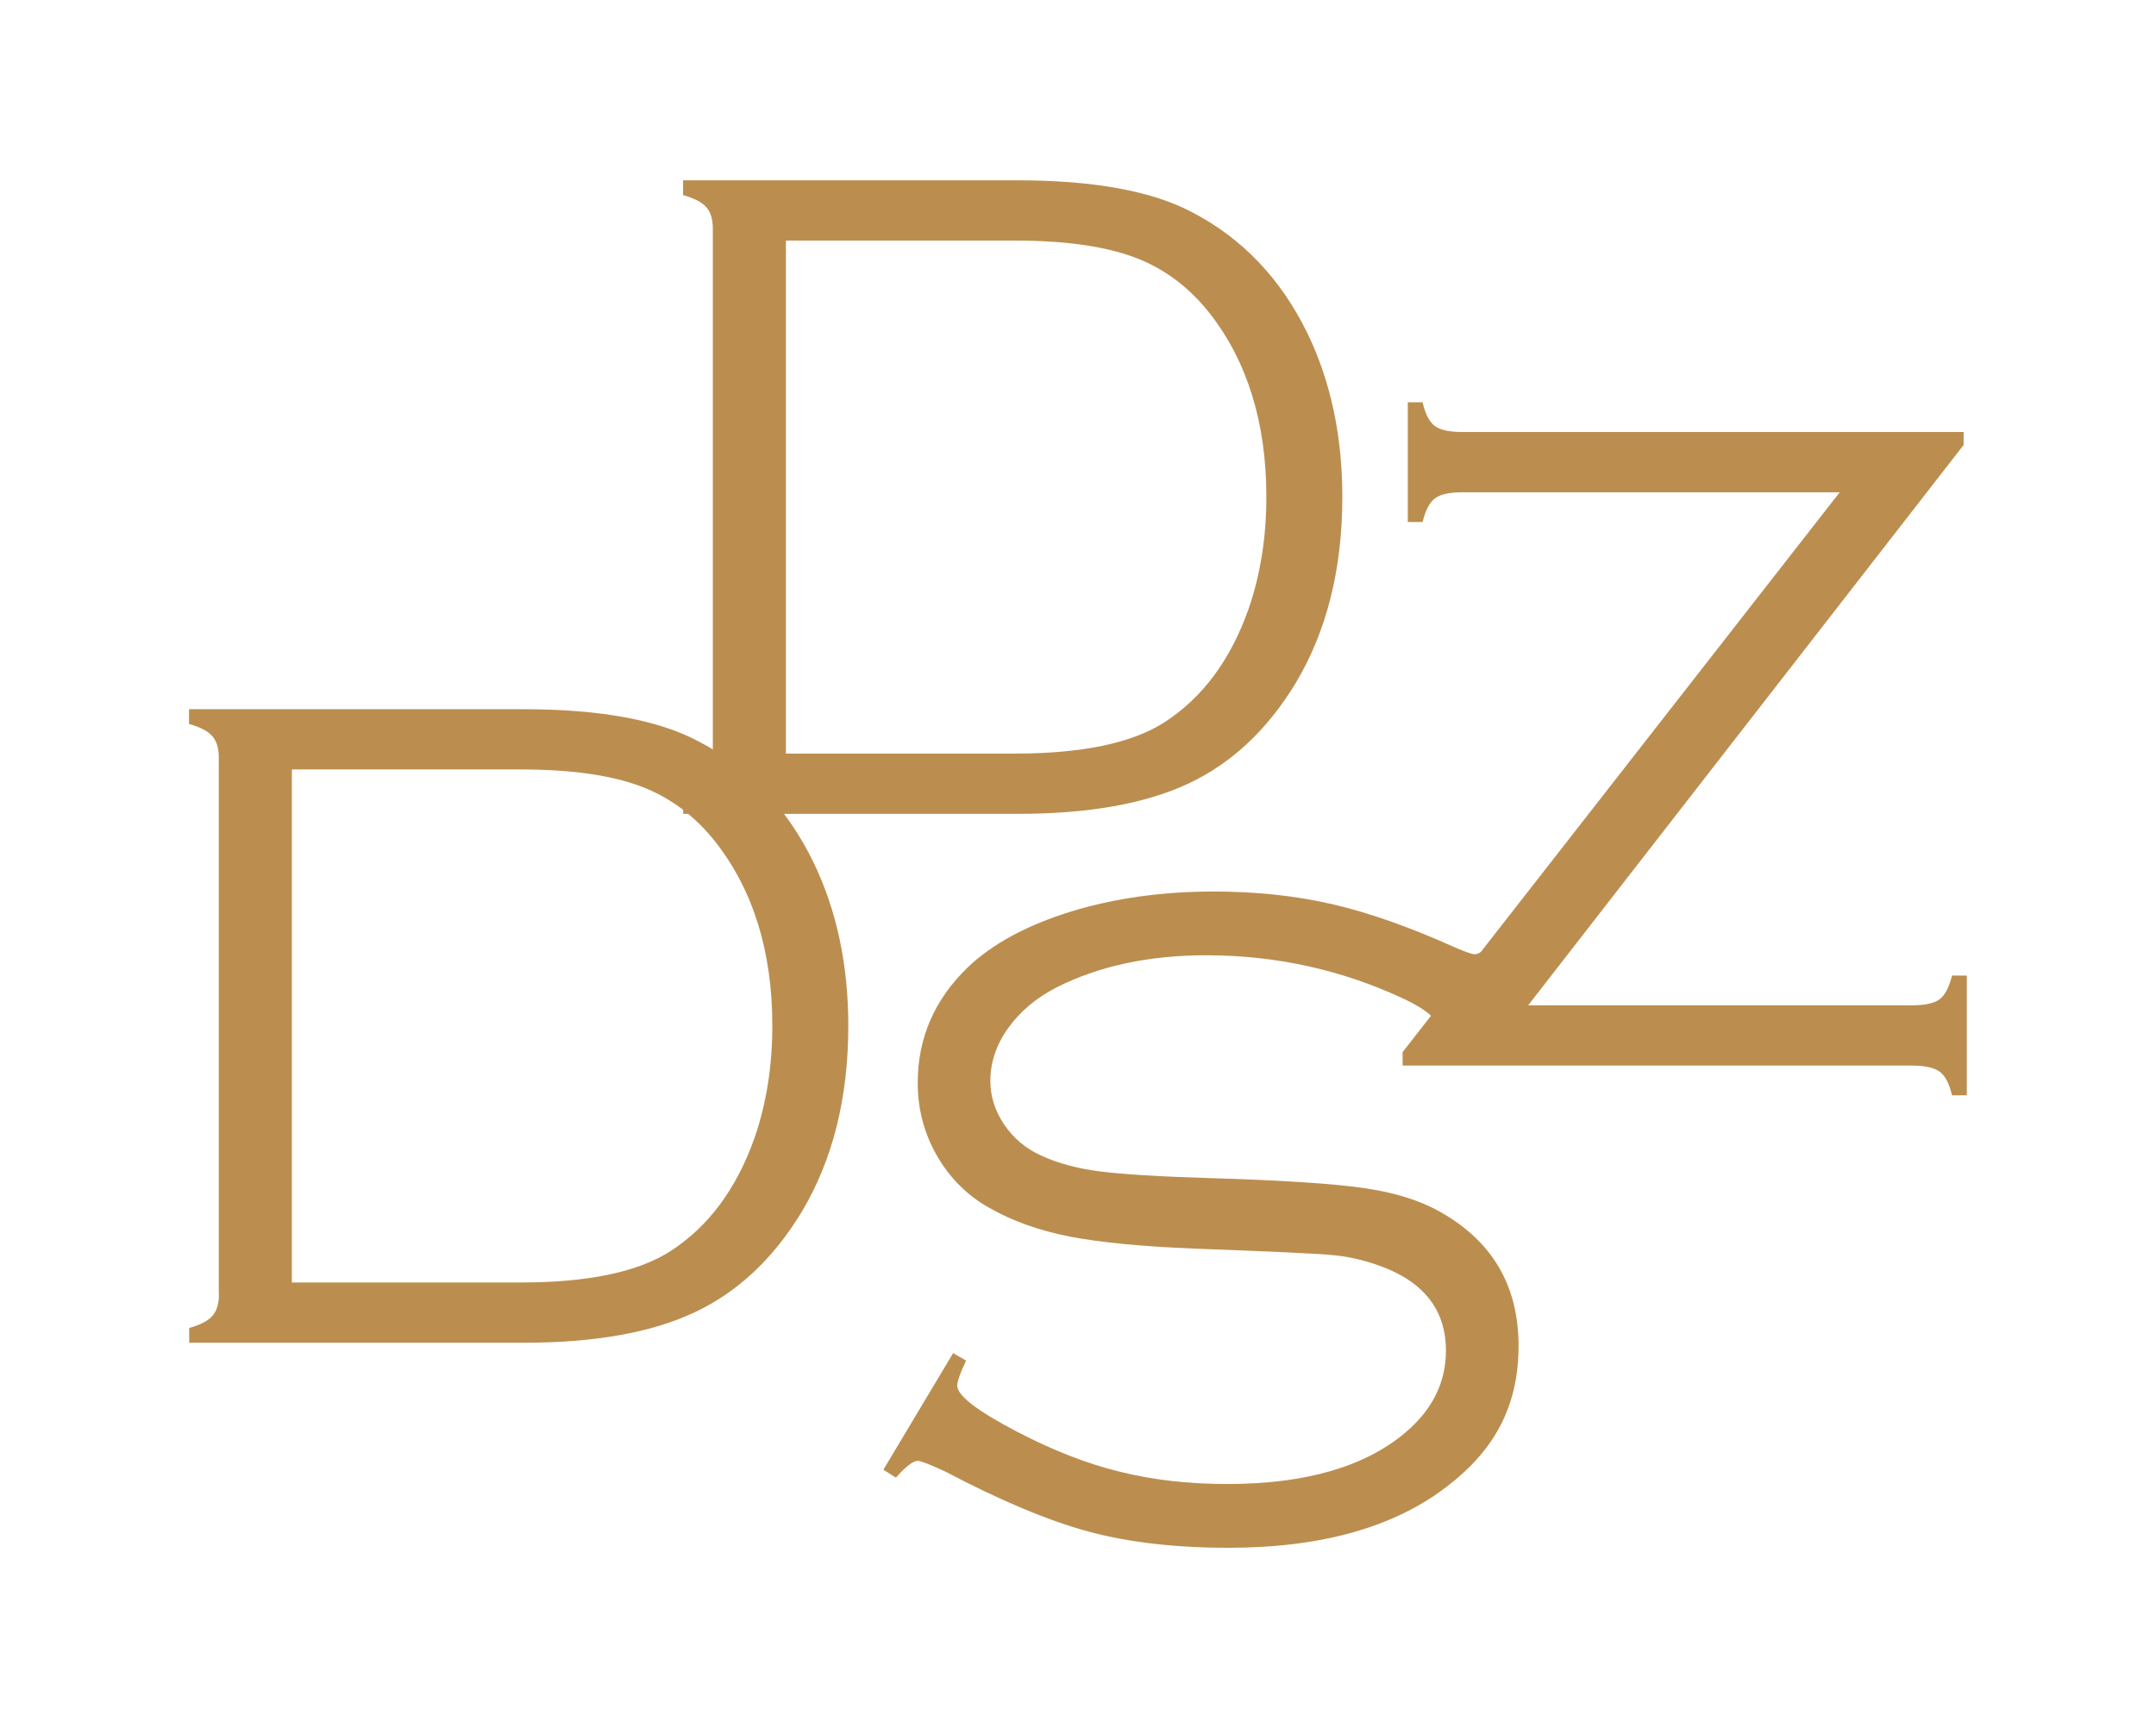 <?xml version="1.0" encoding="UTF-8"?>
<svg id="Livello_1" xmlns="http://www.w3.org/2000/svg" version="1.1" viewBox="0 0 141.31 113.27">
  <!-- Generator: Adobe Illustrator 29.2.1, SVG Export Plug-In . SVG Version: 2.1.0 Build 116)  -->
  <defs>
    <style>
      .st0 {
        fill: #1d223c;
      }

      .st1 {
        fill: #bb8e4f;
      }

      .st2 {
        fill: #bc8e4f;
      }
    </style>
  </defs>
  <g>
    <g>
      <path class="st2" d="M-280.17,50.63V12.44c0-.66-.15-1.17-.46-1.52-.31-.35-.86-.64-1.65-.86v-1.06h23.77c5.39,0,9.52.75,12.38,2.24,3.61,1.87,6.36,4.75,8.25,8.65,1.65,3.41,2.48,7.28,2.48,11.62,0,5.13-1.11,9.55-3.33,13.27-2,3.3-4.54,5.67-7.61,7.11s-7.12,2.16-12.16,2.16h-23.77v-1.06c.79-.22,1.34-.51,1.65-.86.31-.35.46-.86.46-1.52v.02ZM-274.99,49.77h16.27c4.77,0,8.32-.74,10.63-2.21,2.73-1.76,4.73-4.46,6.01-8.09.84-2.42,1.25-5.07,1.25-7.95,0-5.24-1.33-9.57-3.99-13-1.47-1.89-3.27-3.23-5.38-4.03-2.11-.79-4.95-1.19-8.52-1.19h-16.27s0,36.47,0,36.47Z"/>
      <path class="st2" d="M-223.52,63.18l-4.72,8.52-.92-.5c.37-.99.56-1.61.56-1.85,0-.66-.81-1.37-2.44-2.15-4.42-2.07-9.11-3.1-14.06-3.1-4.07,0-7.61.76-10.63,2.27-1.45.75-2.6,1.71-3.45,2.9s-1.27,2.44-1.27,3.75c0,1.1.33,2.14.99,3.11.66.98,1.53,1.71,2.61,2.19,1.19.55,2.59.93,4.21,1.14s4.25.37,7.91.48c5.06.15,8.68.39,10.86.71s3.97.87,5.38,1.67c3.74,2.09,5.61,5.27,5.61,9.54s-1.69,7.41-5.08,10c-3.76,2.9-8.94,4.36-15.55,4.36-3.81,0-7.13-.39-9.97-1.16-2.84-.77-6.23-2.19-10.17-4.26-1.1-.51-1.75-.76-1.95-.76-.33,0-.85.4-1.55,1.19l-.89-.56,4.95-8.28.92.53c-.42.88-.63,1.47-.63,1.78,0,.7,1.41,1.79,4.22,3.27,2.53,1.32,4.97,2.27,7.31,2.86,2.34.58,4.89.87,7.64.87,5.57,0,9.79-1.22,12.67-3.66,1.91-1.63,2.87-3.56,2.87-5.81,0-2.95-1.64-4.98-4.92-6.11-1.06-.37-2.15-.61-3.28-.71s-4.35-.25-9.65-.45c-3.78-.15-6.75-.44-8.9-.86s-4.05-1.1-5.73-2.05c-1.56-.88-2.8-2.11-3.71-3.7-.91-1.58-1.37-3.31-1.37-5.18,0-3.19,1.19-5.93,3.56-8.22,1.76-1.67,4.19-2.99,7.29-3.94,3.1-.96,6.5-1.44,10.2-1.44,3.01,0,5.81.3,8.4.9,2.59.6,5.51,1.63,8.76,3.09.73.31,1.18.47,1.35.47.4,0,.93-.44,1.62-1.33l.92.47h.03Z"/>
      <path class="st2" d="M-315.28,88.22v-38.19c0-.66-.15-1.17-.46-1.52-.31-.35-.86-.64-1.65-.86v-1.06h23.77c5.39,0,9.52.75,12.38,2.24,3.61,1.87,6.36,4.75,8.25,8.65,1.65,3.41,2.48,7.28,2.48,11.62,0,5.13-1.11,9.55-3.33,13.27-2,3.3-4.54,5.67-7.61,7.11s-7.12,2.16-12.16,2.16h-23.79v-1.06c.79-.22,1.34-.51,1.65-.86.31-.35.46-.86.46-1.52v.02ZM-310.1,87.37h16.27c4.77,0,8.32-.74,10.63-2.21,2.73-1.76,4.73-4.46,6.01-8.09.84-2.42,1.25-5.07,1.25-7.95,0-5.24-1.33-9.57-3.99-13-1.47-1.89-3.27-3.23-5.38-4.03-2.11-.79-4.95-1.19-8.52-1.19h-16.27s0,36.47,0,36.47Z"/>
      <path class="st2" d="M-191.27,26.9v.92l-30.95,39.84h27.28c.92,0,1.58-.14,1.96-.43s.68-.85.87-1.68h1.06v8.52h-1.06c-.2-.84-.49-1.4-.87-1.68-.39-.29-1.04-.43-1.96-.43h-36.21v-.96l31.07-39.81h-26.81c-.92,0-1.58.15-1.96.44-.39.29-.68.85-.87,1.68h-1.06v-8.52h1.06c.2.85.49,1.41.87,1.69.38.28,1.04.42,1.96.42h35.62Z"/>
    </g>
    <g>
      <g>
        <path class="st0" d="M-157.31,23.97l-2.35,4.54-.42-.23c0-.38-.12-.68-.37-.9-.66-.59-1.63-1.08-2.92-1.46s-2.59-.57-3.91-.57c-1.12,0-2.12.16-2.99.47-1.25.45-1.88,1.11-1.88,1.96,0,.57.3.97.9,1.21s1.77.43,3.49.56l2.75.21c2.4.19,4.22.65,5.47,1.39.7.42,1.27.97,1.72,1.67.57.87.85,1.85.85,2.94,0,1.98-.89,3.54-2.68,4.69-1.7,1.1-4.01,1.65-6.92,1.65s-5.76-.62-8.5-1.86c-.19-.08-.34-.12-.47-.12-.23,0-.45.14-.64.42l-.43-.17,2-4.76.43.17v.14c0,.3.12.56.35.76.58.51,1.58.95,3.01,1.33s2.83.56,4.22.56c1.23,0,2.33-.16,3.3-.49,1.2-.39,1.81-1.03,1.81-1.91,0-.71-.42-1.2-1.25-1.48-.56-.19-1.56-.34-3.01-.47l-2.73-.23c-1.47-.12-2.59-.27-3.37-.45-.78-.19-1.45-.46-2.03-.82-.74-.46-1.32-1.09-1.74-1.89s-.63-1.67-.63-2.62c0-2.13.92-3.76,2.75-4.88,1.67-1.02,3.73-1.53,6.19-1.53,1.33,0,2.58.15,3.73.44s2.53.81,4.13,1.56c.48.22.81.33.99.33s.42-.13.71-.38l.42.23h.02Z"/>
        <path class="st0" d="M-141.64,25.74v14.15c0,.36.08.63.24.82s.45.35.87.48v.49h-6.88v-.49c.41-.1.69-.25.86-.45s.25-.47.25-.83v-14.16h-5.73c-.37,0-.65.08-.84.25s-.34.45-.46.86h-.47v-5.75h.47c.1.41.25.69.44.86s.47.25.84.25h16.14c.37,0,.65-.08.84-.24s.34-.45.46-.87h.47v5.75h-.47c-.12-.41-.27-.7-.46-.86-.19-.17-.47-.25-.84-.25h-5.73Z"/>
        <path class="st0" d="M-110.29,23.99v10.3c0,2.35-.46,4.08-1.39,5.18-1.5,1.75-4.31,2.62-8.45,2.62-2.77,0-5-.42-6.71-1.27-1.23-.61-2.07-1.49-2.52-2.62-.42-1.04-.63-2.35-.63-3.91v-10.3c0-.36-.08-.63-.24-.82s-.45-.34-.87-.47v-.49h6.88v.49c-.42.12-.71.27-.87.46-.16.19-.24.47-.24.83v9.37c0,1.09.1,1.92.29,2.5.19.58.52,1.05,1,1.42.95.75,2.32,1.13,4.12,1.13s3.17-.38,4.12-1.13c.46-.37.79-.85.97-1.42.18-.58.28-1.41.28-2.5v-9.37c0-.36-.08-.63-.23-.82-.16-.19-.45-.34-.88-.47v-.49h6.48v.49c-.42.12-.71.27-.87.46-.16.19-.24.47-.24.83h0Z"/>
        <path class="st0" d="M-103.6,39.91v-15.92c0-.36-.08-.63-.24-.82s-.45-.34-.87-.47v-.49h11.42c2.37,0,4.25.3,5.61.89,1.92.83,3.31,2.21,4.15,4.14.59,1.34.89,2.91.89,4.71,0,3.33-.99,5.84-2.97,7.56-.89.76-1.94,1.32-3.15,1.66s-2.72.51-4.53.51h-11.42v-.49c.41-.1.69-.25.86-.45s.25-.47.25-.83ZM-98.94,38.15h4.97c2.28,0,3.94-.52,4.97-1.56,1.08-1.09,1.62-2.64,1.62-4.64s-.54-3.55-1.62-4.64c-.53-.54-1.19-.94-1.98-1.19s-1.78-.37-2.99-.37h-4.97v12.41h0Z"/>
        <path class="st0" d="M-72.48,23.99v15.9c0,.36.08.63.24.82s.45.35.87.48v.49h-6.88v-.49c.41-.1.69-.25.86-.45.17-.2.25-.47.25-.83v-15.92c0-.36-.08-.63-.24-.82s-.45-.34-.87-.47v-.49h6.88v.49c-.42.12-.71.27-.87.46-.16.19-.24.47-.24.83Z"/>
        <path class="st0" d="M-55.56,21.8c3.1,0,5.67.79,7.74,2.36,2.47,1.9,3.7,4.55,3.7,7.94,0,3.19-1.24,5.73-3.7,7.63-2.04,1.58-4.61,2.36-7.7,2.36s-5.66-.79-7.7-2.36c-2.48-1.9-3.72-4.49-3.72-7.79s1.24-5.92,3.72-7.78c2.05-1.54,4.61-2.33,7.67-2.36h0ZM-55.55,25.48c-2.01,0-3.64.64-4.91,1.93-1.17,1.21-1.76,2.72-1.76,4.54s.59,3.31,1.76,4.52c1.26,1.3,2.91,1.95,4.92,1.95s3.64-.65,4.91-1.95c1.17-1.19,1.76-2.67,1.76-4.43,0-1.91-.59-3.45-1.76-4.62-1.28-1.26-2.92-1.91-4.92-1.93h0Z"/>
        <path class="st0" d="M-170.61,69.1h10.37c.35,0,.62-.08.79-.23s.33-.43.45-.83h.45v5.48h-.45c-.11-.4-.26-.67-.44-.83-.18-.15-.45-.23-.8-.23h-15.87v-.46c.39-.1.66-.24.82-.43s.24-.45.24-.79v-15.15c0-.34-.08-.6-.23-.78s-.43-.33-.83-.45v-.46h6.55v.46c-.4.11-.67.26-.83.44-.15.18-.23.44-.23.79v13.48h0Z"/>
        <path class="st0" d="M-150.48,64.58v4.52h11.76c.34,0,.6-.08.79-.23.18-.15.33-.43.44-.83h.46v5.48h-.46c-.1-.39-.24-.66-.43-.82s-.45-.24-.79-.24h-17.26v-.46c.39-.1.66-.24.82-.43s.24-.45.24-.79v-15.15c0-.34-.08-.6-.23-.78s-.43-.33-.83-.45v-.46h16.74c.35,0,.62-.08.8-.23.18-.15.33-.43.44-.83h.45v5.48h-.45c-.11-.4-.26-.68-.44-.83-.18-.15-.45-.23-.8-.23h-11.25v4.07h6.98c.34,0,.6-.08.79-.23.18-.15.33-.43.46-.83h.45v5.34h-.45c-.11-.39-.26-.67-.44-.82-.18-.16-.45-.24-.8-.24h-6.99Z"/>
        <path class="st0" d="M-116.85,65.31h-4.22c-.35,0-.62.08-.8.23-.18.15-.33.43-.44.83h-.45v-4.91h.45c.11.39.26.67.44.82.18.16.45.24.8.24h8.82v.48c-.39.11-.66.27-.82.48s-.24.51-.24.89v3.9c0,.34.08.61.24.79s.43.34.82.45v.38c-3.57,1.97-7.14,2.96-10.69,2.96-3.07,0-5.55-.72-7.45-2.17-1.03-.79-1.85-1.78-2.48-2.94-.74-1.39-1.11-2.87-1.11-4.45,0-2.18.67-4.12,2.02-5.82,2.09-2.62,5.19-3.94,9.3-3.94,1.8,0,3.85.4,6.15,1.19.92.31,1.45.46,1.6.46.19,0,.41-.09.66-.26l.4.21-2.21,4.67-.4-.2v-.1c0-.41-.41-.83-1.22-1.26-1.51-.81-3.13-1.21-4.86-1.21-2,0-3.63.55-4.91,1.64-1.34,1.15-2.02,2.69-2.02,4.63,0,1.82.61,3.28,1.84,4.37,1.26,1.11,3.02,1.67,5.29,1.67s3.99-.4,5.48-1.21v-2.83h.01Z"/>
        <path class="st0" d="M-95,67.82h-8.52l-.96,2.02c-.23.49-.35.87-.35,1.14,0,.53.35.87,1.06,1.01v.46h-6.81v-.46c.42-.07.73-.19.93-.38s.44-.56.72-1.11l6.77-13.7c.25-.52.38-.97.38-1.36,0-.45-.31-.81-.93-1.06v-.46h7.2v.46c-.61.24-.91.62-.91,1.12,0,.36.14.81.41,1.34l7.01,13.28c.39.72.69,1.19.91,1.4s.56.36,1.01.45v.46h-7.57v-.46c.72-.12,1.07-.46,1.07-1.01,0-.34-.14-.76-.41-1.27l-1.02-1.9v.03ZM-96.33,65.23l-3.03-5.96-2.89,5.96h5.92Z"/>
        <path class="st0" d="M-79.36,69.1h10.37c.35,0,.62-.08.79-.23s.33-.43.45-.83h.45v5.48h-.45c-.11-.4-.26-.67-.44-.83-.18-.15-.45-.23-.8-.23h-15.87v-.46c.39-.1.66-.24.82-.43s.24-.45.24-.79v-15.15c0-.34-.08-.6-.23-.78-.15-.18-.43-.33-.83-.45v-.46h6.55v.46c-.4.11-.67.26-.83.44-.15.18-.23.44-.23.79v13.48h0Z"/>
        <path class="st0" d="M-59.22,64.58v4.52h11.76c.34,0,.6-.08.79-.23.18-.15.33-.43.44-.83h.46v5.48h-.46c-.1-.39-.24-.66-.43-.82s-.45-.24-.79-.24h-17.26v-.46c.39-.1.66-.24.82-.43s.24-.45.24-.79v-15.15c0-.34-.08-.6-.23-.78-.15-.18-.43-.33-.83-.45v-.46h16.74c.35,0,.62-.08.8-.23.18-.15.33-.43.44-.83h.45v5.48h-.45c-.11-.4-.26-.68-.44-.83s-.45-.23-.8-.23h-11.25v4.07h6.98c.34,0,.6-.08.79-.23.18-.15.33-.43.46-.83h.45v5.34h-.45c-.11-.39-.26-.67-.44-.82-.18-.16-.45-.24-.8-.24h-6.99Z"/>
      </g>
      <g>
        <path class="st0" d="M-168.73,91.18h-5.03l-.72,1.61c-.09.2-.14.35-.14.45,0,.19.15.33.45.41v.23h-2.36v-.23c.23-.04.41-.13.54-.27s.28-.41.46-.8l3.18-6.9c.18-.38.27-.65.27-.79,0-.2-.14-.32-.43-.37v-.23h2.78v.23c-.29.06-.43.19-.43.37,0,.11.11.41.34.92l3.05,6.64c.21.44.38.74.53.91.15.17.34.27.57.3v.23h-2.5v-.23c.27-.06.4-.15.4-.29,0-.07-.07-.26-.21-.57l-.74-1.61h0ZM-169.13,90.24l-2.09-4.7-2.12,4.7h4.21,0Z"/>
        <path class="st0" d="M-151.03,84.78l-.94,1.87-.21-.1c.03-.17.04-.28.04-.34,0-.14-.19-.3-.56-.5-.79-.42-1.75-.63-2.88-.63-.91,0-1.68.17-2.31.51-.63.34-.95.82-.95,1.43,0,.27.08.52.24.74s.37.38.64.47c.27.09.56.15.87.18s.99.06,2.02.1c.86.03,1.51.08,1.96.16s.82.21,1.13.39c.34.19.6.46.8.82.19.36.29.75.29,1.17,0,.89-.36,1.59-1.09,2.12-.87.62-2.02.93-3.46.93-.71,0-1.45-.11-2.23-.33s-1.5-.51-2.17-.89c-.09-.06-.16-.09-.21-.09-.08,0-.21.1-.38.3l-.2-.13,1.09-1.82.21.12c-.02.07-.03.11-.03.14-.03.09-.04.17-.04.22,0,.16.29.39.87.7.98.52,2,.78,3.06.78.96,0,1.77-.17,2.41-.5.31-.16.55-.38.74-.65.18-.27.27-.55.27-.85,0-.27-.08-.52-.23-.74s-.36-.37-.61-.46c-.23-.08-.5-.14-.78-.17-.29-.03-.83-.07-1.63-.09-.94-.04-1.62-.09-2.02-.14-.41-.05-.79-.15-1.15-.28-.46-.17-.83-.43-1.1-.8-.28-.38-.42-.83-.42-1.35,0-.92.42-1.64,1.25-2.17.85-.54,1.93-.8,3.25-.8,1.2,0,2.4.27,3.61.8.18.07.29.11.32.11.09,0,.2-.11.33-.32l.21.1h-.01Z"/>
        <path class="st0" d="M-135.61,84.78l-.94,1.87-.21-.1c.03-.17.04-.28.04-.34,0-.14-.19-.3-.56-.5-.79-.42-1.75-.63-2.88-.63-.91,0-1.68.17-2.31.51-.63.34-.95.82-.95,1.43,0,.27.08.52.24.74s.37.38.64.47c.27.09.56.15.87.18s.99.06,2.02.1c.86.03,1.51.08,1.96.16s.82.21,1.13.39c.34.19.6.46.8.82.19.36.29.75.29,1.17,0,.89-.36,1.59-1.09,2.12-.87.62-2.02.93-3.46.93-.71,0-1.45-.11-2.23-.33s-1.5-.51-2.17-.89c-.09-.06-.16-.09-.21-.09-.08,0-.21.1-.38.3l-.2-.13,1.09-1.82.21.12c-.02.07-.03.11-.03.14-.03.09-.04.17-.04.22,0,.16.29.39.87.7.98.52,2,.78,3.06.78.96,0,1.77-.17,2.41-.5.31-.16.55-.38.74-.65.18-.27.27-.55.27-.85,0-.27-.08-.52-.23-.74s-.36-.37-.61-.46c-.23-.08-.5-.14-.78-.17-.29-.03-.83-.07-1.63-.09-.94-.04-1.62-.09-2.02-.14-.41-.05-.79-.15-1.15-.28-.46-.17-.83-.43-1.1-.8-.28-.38-.42-.83-.42-1.35,0-.92.42-1.64,1.25-2.17.85-.54,1.93-.8,3.25-.8,1.2,0,2.4.27,3.61.8.18.07.29.11.32.11.09,0,.2-.11.33-.32l.21.1h-.01Z"/>
        <path class="st0" d="M-123.77,84.09c1.71,0,3.08.45,4.13,1.34,1.11.94,1.67,2.19,1.67,3.73,0,.96-.27,1.85-.82,2.66-1.03,1.52-2.69,2.28-4.96,2.28-1.7,0-3.07-.45-4.11-1.34-1.11-.95-1.67-2.17-1.67-3.67,0-1.01.27-1.92.81-2.72.58-.85,1.38-1.47,2.42-1.86.71-.27,1.56-.41,2.53-.42h0ZM-123.77,85.07c-1.39,0-2.52.43-3.37,1.29-.74.74-1.11,1.65-1.11,2.72s.37,1.98,1.11,2.72c.85.86,1.98,1.28,3.38,1.28s2.53-.43,3.38-1.28c.74-.74,1.11-1.63,1.11-2.67,0-1.12-.37-2.05-1.11-2.77-.86-.84-1.99-1.27-3.4-1.29h0Z"/>
        <path class="st0" d="M-101.34,84.99l-1.07,1.84-.2-.13c.04-.15.06-.26.06-.34,0-.12-.11-.25-.34-.4-.92-.59-2-.89-3.24-.89s-2.22.33-3.04,1c-.91.75-1.37,1.73-1.37,2.94,0,1.31.51,2.36,1.52,3.14.79.62,1.74.93,2.84.93,1.25,0,2.33-.36,3.25-1.09.36-.29.54-.49.54-.62,0-.1-.05-.24-.15-.44l.2-.13,1.34,1.71-.18.15c-.2-.18-.34-.27-.43-.27-.05,0-.11.04-.21.11-.7.55-1.41.95-2.11,1.19s-1.49.37-2.37.37c-1.52,0-2.78-.41-3.77-1.23-.5-.41-.89-.9-1.19-1.46-.38-.72-.56-1.49-.56-2.32,0-1.57.61-2.83,1.84-3.79,1.02-.79,2.31-1.19,3.85-1.19,1.37,0,2.68.34,3.93,1.01.11.06.19.08.25.08.12,0,.25-.1.4-.29l.21.11h0Z"/>
        <path class="st0" d="M-94.12,92.91v-7.66c0-.24-.04-.41-.11-.5s-.22-.17-.44-.23v-.23h2.32v.23c-.22.06-.36.13-.44.23s-.11.27-.11.5v7.66c0,.23.04.4.11.5s.22.18.44.24v.23h-2.32v-.23c.22-.06.36-.14.44-.24s.11-.27.11-.5Z"/>
        <path class="st0" d="M-78.9,91.18h-5.03l-.72,1.61c-.09.2-.14.35-.14.45,0,.19.15.33.45.41v.23h-2.36v-.23c.23-.04.41-.13.54-.27s.28-.41.46-.8l3.18-6.9c.18-.38.27-.65.27-.79,0-.2-.14-.32-.43-.37v-.23h2.78v.23c-.29.06-.43.19-.43.37,0,.11.11.41.34.92l3.05,6.64c.21.44.38.74.53.91.15.17.34.27.57.3v.23h-2.5v-.23c.27-.06.4-.15.4-.29,0-.07-.07-.26-.21-.57l-.74-1.61h-.01ZM-79.3,90.24l-2.09-4.7-2.12,4.7h4.21Z"/>
        <path class="st0" d="M-65.88,85.27v7.64c0,.23.04.4.11.5s.22.18.44.24v.23h-2.32v-.23c.22-.06.36-.14.44-.24s.11-.27.11-.5v-7.64h-3.13c-.24,0-.41.04-.5.11-.1.07-.17.22-.23.44h-.23v-2.03h.23c.06.22.13.36.23.44.1.07.27.11.5.11h7.48c.24,0,.41-.04.5-.11.1-.07.17-.22.23-.44h.23v2.03h-.23c-.06-.22-.14-.37-.24-.44-.1-.07-.27-.11-.5-.11h-3.13.01Z"/>
        <path class="st0" d="M-50.72,84.09c1.71,0,3.08.45,4.13,1.34,1.11.94,1.67,2.19,1.67,3.73,0,.96-.27,1.85-.82,2.66-1.03,1.52-2.69,2.28-4.96,2.28-1.7,0-3.07-.45-4.11-1.34-1.11-.95-1.67-2.17-1.67-3.67,0-1.01.27-1.92.81-2.72.58-.85,1.38-1.47,2.42-1.86.71-.27,1.56-.41,2.53-.42h0ZM-50.72,85.07c-1.39,0-2.52.43-3.37,1.29-.74.74-1.11,1.65-1.11,2.72s.37,1.98,1.11,2.72c.85.86,1.98,1.28,3.38,1.28s2.53-.43,3.38-1.28c.74-.74,1.11-1.63,1.11-2.67,0-1.12-.37-2.05-1.11-2.77-.86-.84-1.99-1.27-3.4-1.29h0Z"/>
      </g>
    </g>
  </g>
  <g>
    <path class="st1" d="M46.72,50.19V14.98c0-.61-.14-1.08-.43-1.4-.28-.32-.79-.59-1.52-.79v-.97h21.91c4.97,0,8.78.69,11.41,2.07,3.33,1.72,5.86,4.38,7.61,7.97,1.52,3.15,2.28,6.72,2.28,10.71,0,4.73-1.02,8.81-3.07,12.23-1.85,3.04-4.18,5.23-7.01,6.56-2.83,1.33-6.57,1.99-11.21,1.99h-21.91v-.97c.73-.2,1.24-.47,1.52-.79.28-.32.43-.79.43-1.4ZM51.5,49.4h15c4.4,0,7.67-.68,9.8-2.04,2.52-1.62,4.36-4.11,5.54-7.46.77-2.23,1.16-4.68,1.16-7.33,0-4.83-1.23-8.83-3.68-11.99-1.36-1.74-3.01-2.98-4.96-3.71-1.95-.73-4.57-1.1-7.85-1.1h-15v33.63Z"/>
    <path class="st1" d="M98.95,61.76l-4.35,7.86-.85-.46c.34-.91.52-1.48.52-1.7,0-.61-.75-1.27-2.25-1.98-4.08-1.91-8.4-2.86-12.96-2.86-3.75,0-7.02.7-9.8,2.1-1.34.69-2.4,1.58-3.18,2.67-.78,1.09-1.17,2.25-1.17,3.46,0,1.01.3,1.97.91,2.87.61.9,1.41,1.57,2.4,2.02,1.1.51,2.39.86,3.88,1.05,1.49.19,3.92.34,7.29.44,4.67.14,8,.36,10.01.65,2.01.29,3.66.81,4.96,1.54,3.45,1.93,5.17,4.86,5.17,8.8s-1.56,6.83-4.69,9.22c-3.47,2.68-8.25,4.02-14.33,4.02-3.51,0-6.57-.36-9.19-1.07-2.62-.71-5.74-2.02-9.37-3.93-1.01-.47-1.61-.7-1.8-.7-.3,0-.78.37-1.43,1.1l-.82-.52,4.57-7.64.85.49c-.39.81-.58,1.36-.58,1.64,0,.65,1.3,1.65,3.9,3.01,2.33,1.22,4.58,2.1,6.74,2.63,2.16.54,4.51.81,7.05.81,5.13,0,9.03-1.13,11.69-3.38,1.77-1.5,2.65-3.29,2.65-5.36,0-2.72-1.51-4.6-4.53-5.63-.97-.34-1.98-.56-3.03-.65-1.05-.09-4.01-.23-8.9-.41-3.49-.14-6.22-.41-8.2-.79-1.98-.39-3.74-1.01-5.28-1.89-1.44-.81-2.58-1.95-3.42-3.41-.84-1.46-1.26-3.05-1.26-4.78,0-2.94,1.1-5.47,3.29-7.58,1.62-1.54,3.87-2.75,6.73-3.64,2.86-.88,6-1.32,9.4-1.32,2.78,0,5.36.28,7.75.83,2.38.55,5.08,1.5,8.08,2.85.67.29,1.09.43,1.25.43.37,0,.86-.41,1.49-1.23l.85.43Z"/>
    <path class="st1" d="M14.34,84.86v-35.21c0-.61-.14-1.07-.43-1.4-.28-.32-.79-.59-1.52-.79v-.97h21.91c4.97,0,8.78.69,11.41,2.07,3.33,1.72,5.86,4.38,7.61,7.97,1.52,3.15,2.28,6.72,2.28,10.71,0,4.73-1.02,8.81-3.07,12.23-1.85,3.04-4.18,5.23-7.01,6.56-2.83,1.33-6.57,1.99-11.21,1.99H12.4v-.97c.73-.2,1.24-.47,1.52-.79.28-.32.43-.79.43-1.4ZM19.12,84.07h15c4.4,0,7.67-.68,9.8-2.04,2.52-1.62,4.36-4.11,5.54-7.46.77-2.23,1.16-4.68,1.16-7.33,0-4.83-1.23-8.83-3.68-11.99-1.36-1.74-3.01-2.98-4.96-3.71-1.95-.73-4.57-1.1-7.85-1.1h-15v33.63Z"/>
    <path class="st1" d="M128.7,28.32v.85l-28.54,36.73h25.16c.85,0,1.46-.13,1.81-.4.35-.26.62-.78.81-1.55h.97v7.85h-.97c-.18-.77-.45-1.29-.81-1.55-.36-.26-.96-.4-1.81-.4h-33.39v-.88l28.65-36.7h-24.72c-.85,0-1.46.13-1.81.4-.36.27-.62.78-.81,1.55h-.97v-7.85h.97c.18.78.45,1.3.81,1.56.35.26.96.39,1.81.39h32.84Z"/>
  </g>
</svg>